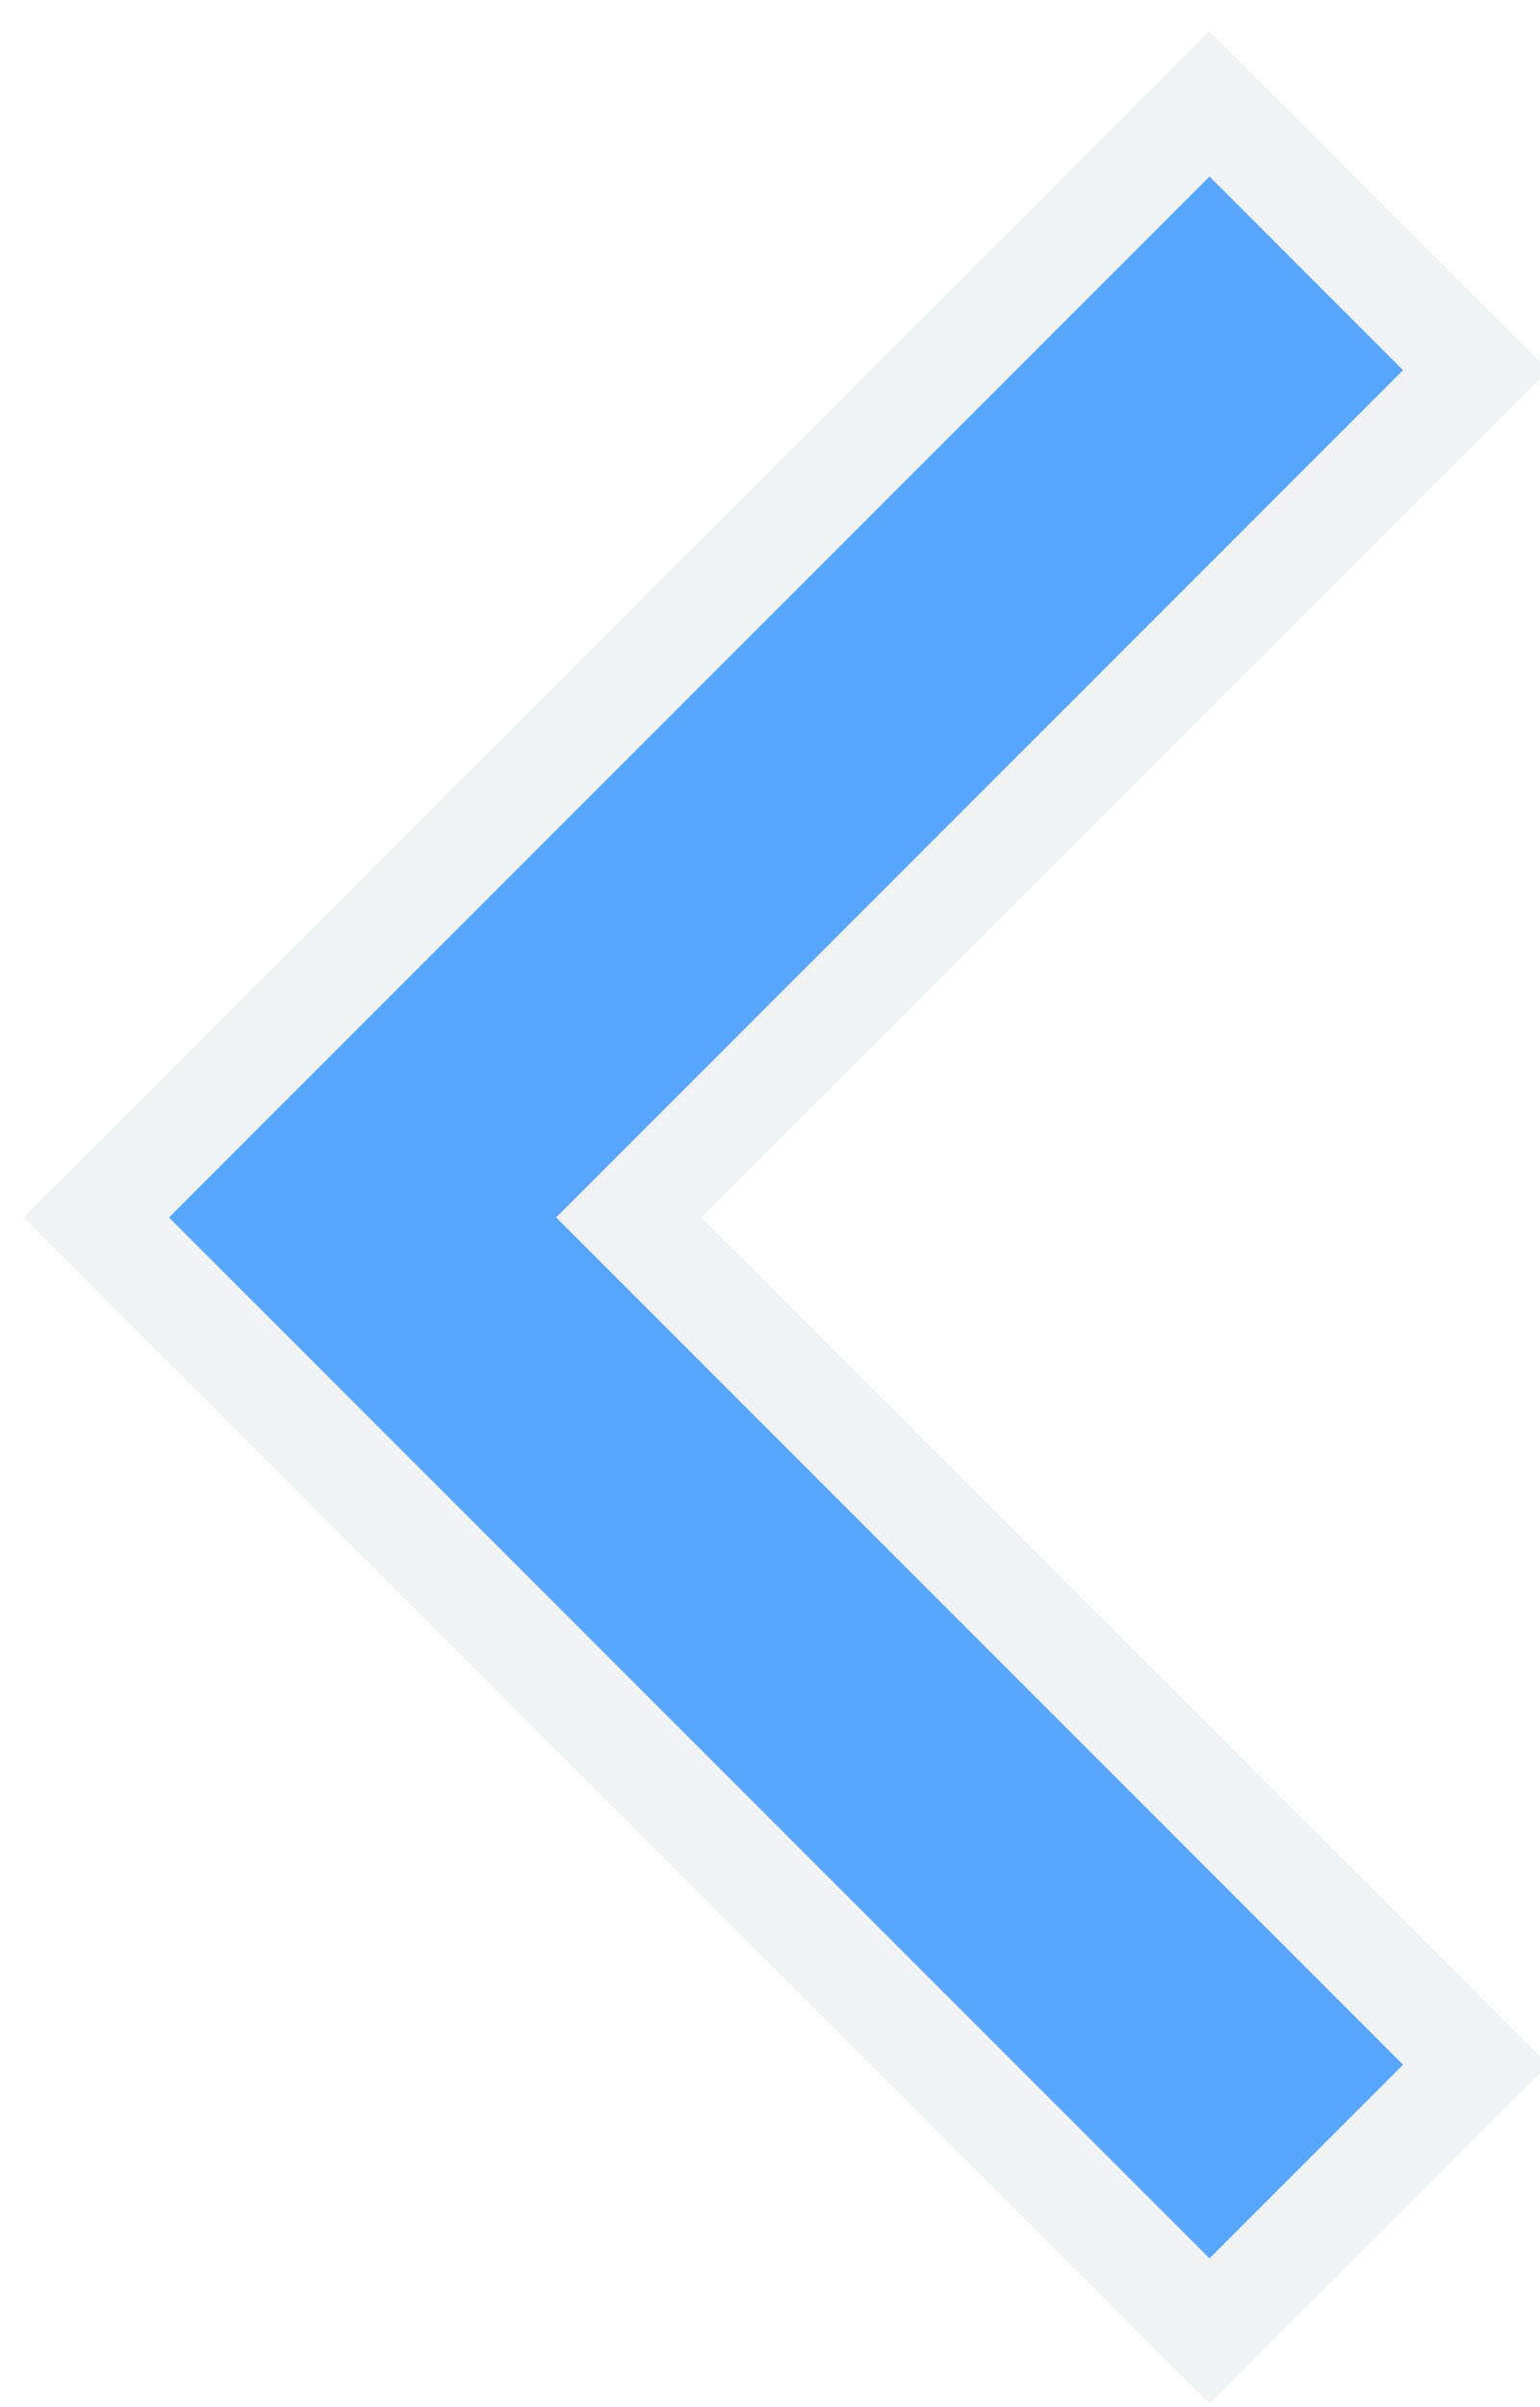 <svg width="32" height="50" viewBox="0 0 45 70" fill="none" xmlns="http://www.w3.org/2000/svg">
  <path fill="rgba(166,170,179,.15)" d="M2.816,33.284l5.657-5.657L33.222,2.879l2.121-2.121l2.121,2.121l5.657,5.656l2.122,2.121l-2.121,2.121L20.495,35.405l22.627,22.628l2.121,2.121l-2.122,2.121l-5.657,5.656l-2.121,2.121l-2.121-2.121L8.474,43.184l-5.657-5.657l-2.122-2.121L2.816,33.284z"></path>
  <path fill="#59a6ff" d="M10.595,29.748L35.343,5L41,10.656L16.252,35.405L41,60.154l-5.657,5.656L10.595,41.062l-5.657-5.657L10.595,29.748z"></path>
</svg>
